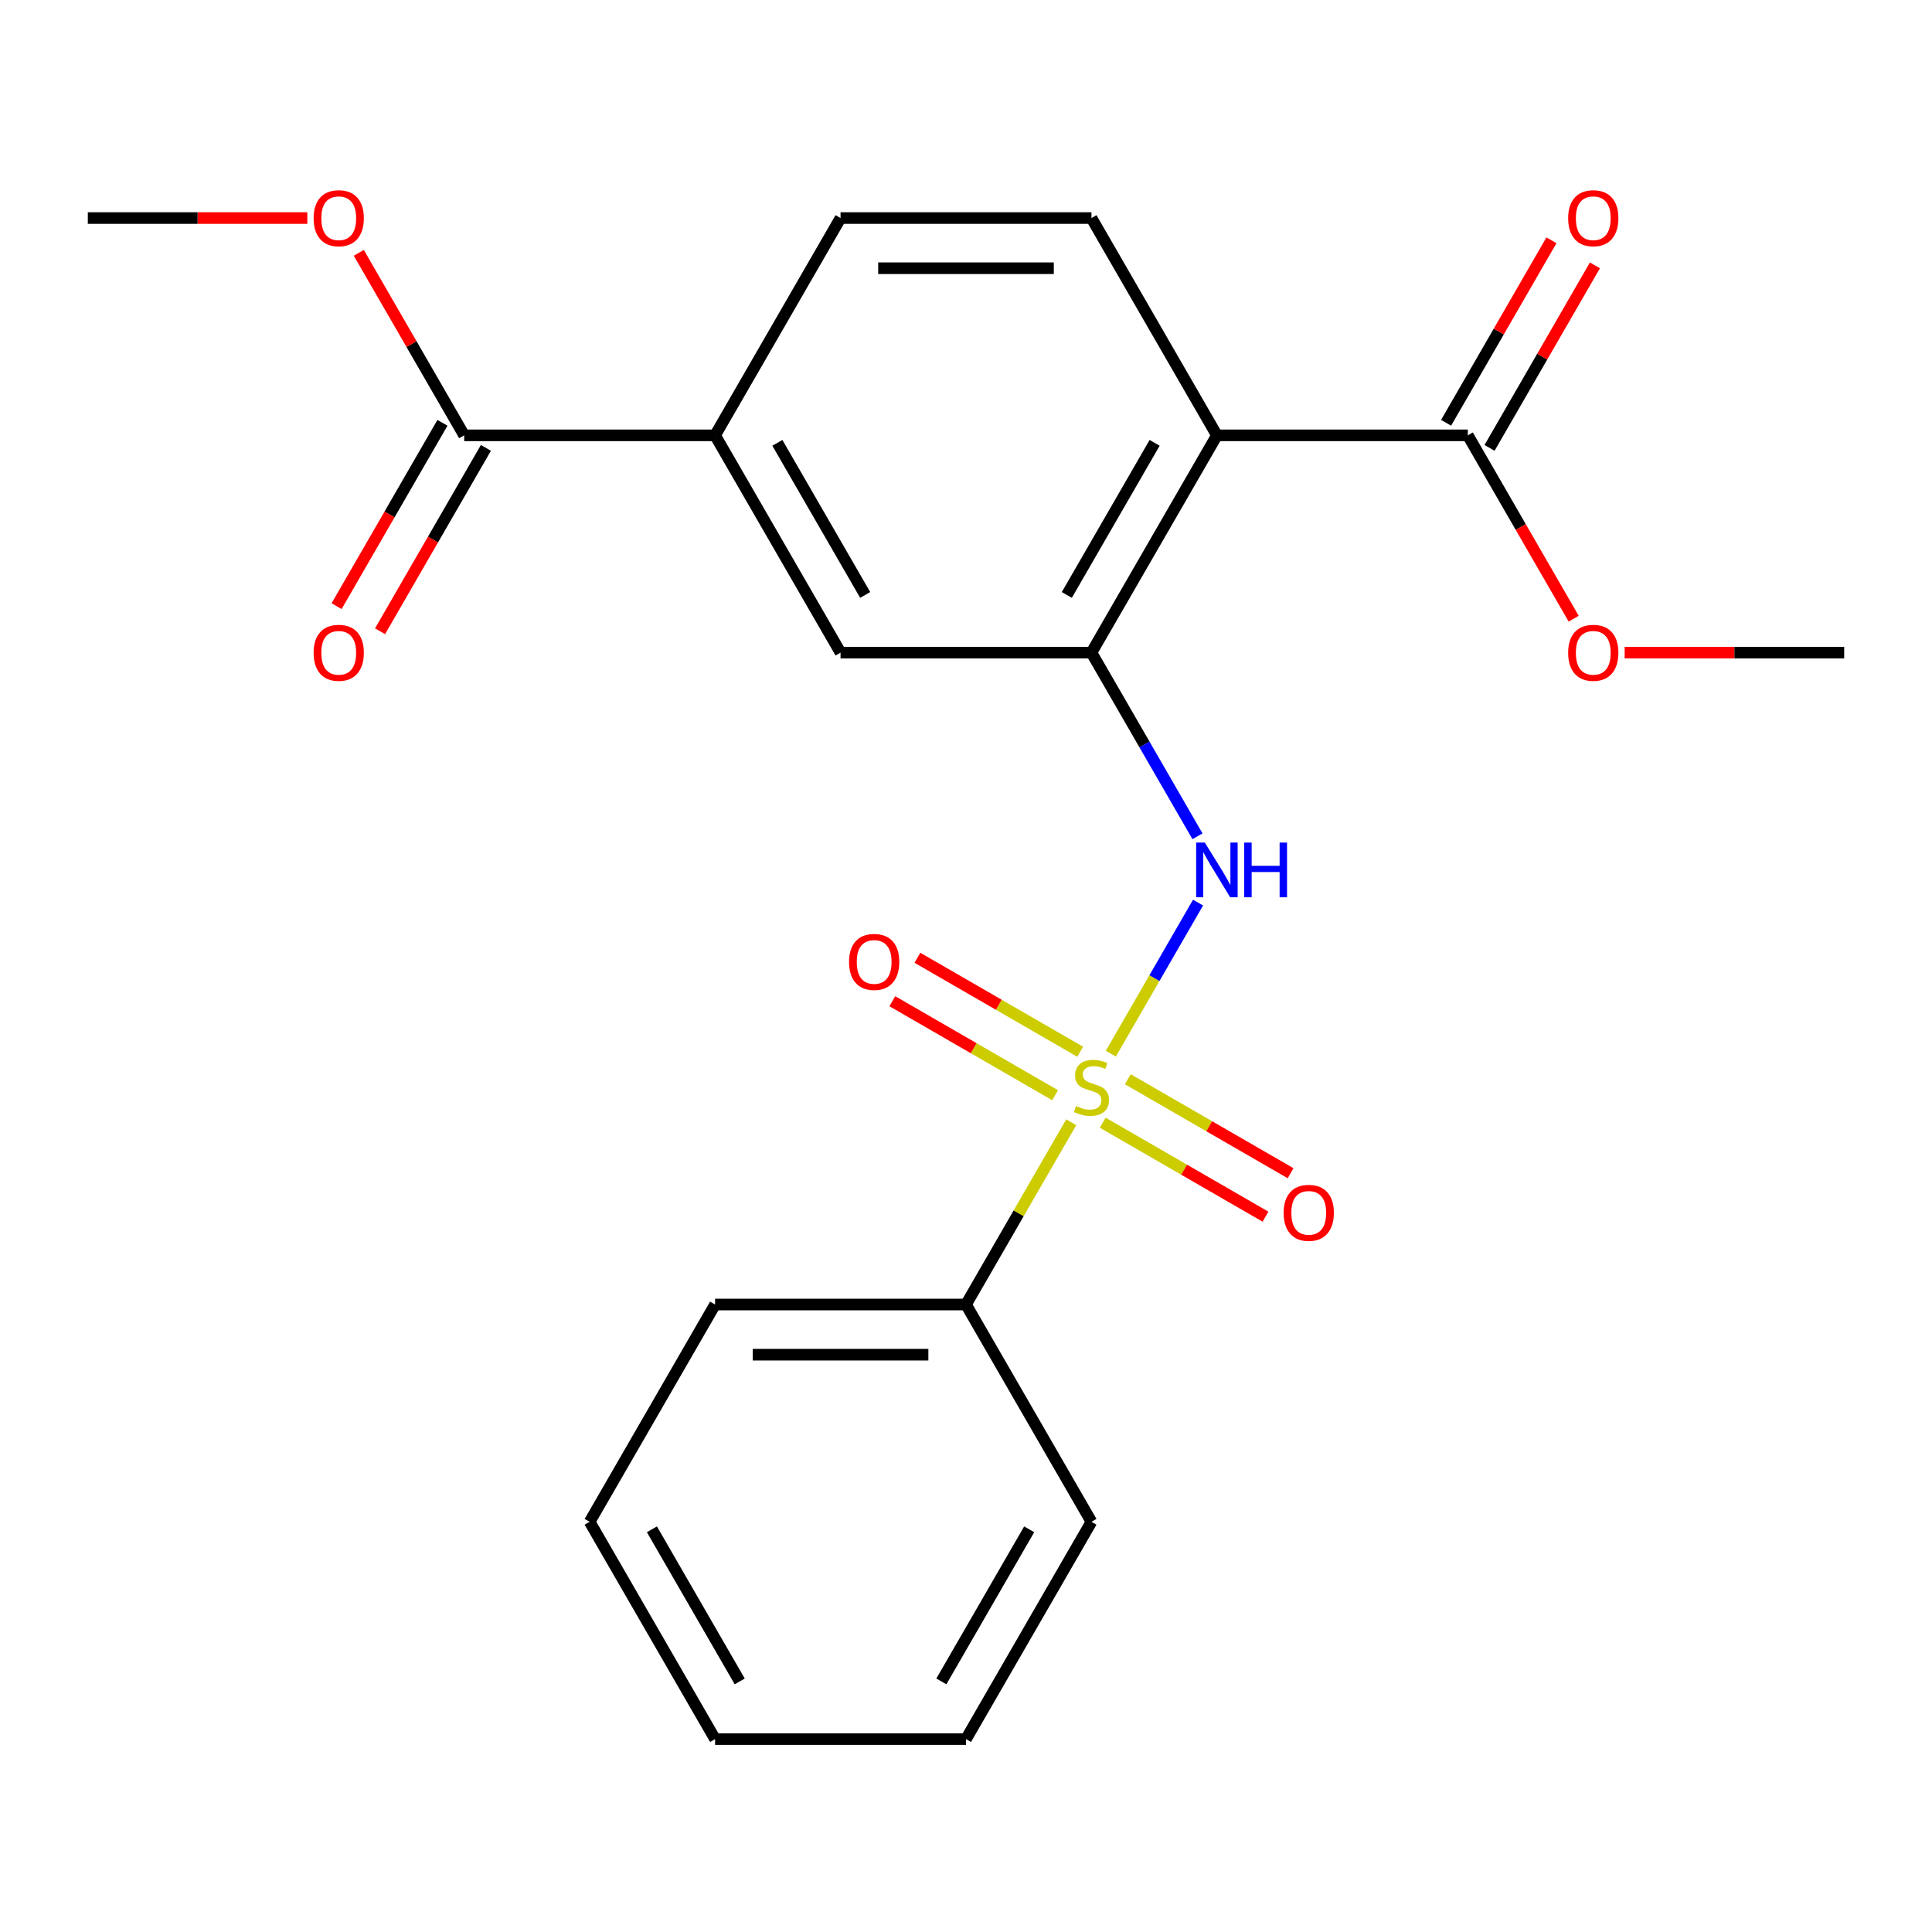 <?xml version='1.0' encoding='iso-8859-1'?>
<svg version='1.1' baseProfile='full'
              xmlns='http://www.w3.org/2000/svg'
                      xmlns:rdkit='http://www.rdkit.org/xml'
                      xmlns:xlink='http://www.w3.org/1999/xlink'
                  xml:space='preserve'
width='1000px' height='1000px' viewBox='0 0 1000 1000'>
<!-- END OF HEADER -->
<rect style='opacity:1.0;fill:#FFFFFF;stroke:none' width='1000' height='1000' x='0' y='0'> </rect>
<path class='bond-2' d='M 574.962,545.378 L 597.536,506.278' style='fill:none;fill-rule:evenodd;stroke:#CCCC00;stroke-width:6px;stroke-linecap:butt;stroke-linejoin:miter;stroke-opacity:1' />
<path class='bond-2' d='M 597.536,506.278 L 620.11,467.179' style='fill:none;fill-rule:evenodd;stroke:#0000FF;stroke-width:6px;stroke-linecap:butt;stroke-linejoin:miter;stroke-opacity:1' />
<path class='bond-8' d='M 559.102,544.381 L 516.975,520.059' style='fill:none;fill-rule:evenodd;stroke:#CCCC00;stroke-width:6px;stroke-linecap:butt;stroke-linejoin:miter;stroke-opacity:1' />
<path class='bond-8' d='M 516.975,520.059 L 474.849,495.737' style='fill:none;fill-rule:evenodd;stroke:#FF0000;stroke-width:6px;stroke-linecap:butt;stroke-linejoin:miter;stroke-opacity:1' />
<path class='bond-8' d='M 546.115,566.875 L 503.988,542.553' style='fill:none;fill-rule:evenodd;stroke:#CCCC00;stroke-width:6px;stroke-linecap:butt;stroke-linejoin:miter;stroke-opacity:1' />
<path class='bond-8' d='M 503.988,542.553 L 461.862,518.231' style='fill:none;fill-rule:evenodd;stroke:#FF0000;stroke-width:6px;stroke-linecap:butt;stroke-linejoin:miter;stroke-opacity:1' />
<path class='bond-9' d='M 570.768,581.108 L 612.895,605.43' style='fill:none;fill-rule:evenodd;stroke:#CCCC00;stroke-width:6px;stroke-linecap:butt;stroke-linejoin:miter;stroke-opacity:1' />
<path class='bond-9' d='M 612.895,605.43 L 655.021,629.752' style='fill:none;fill-rule:evenodd;stroke:#FF0000;stroke-width:6px;stroke-linecap:butt;stroke-linejoin:miter;stroke-opacity:1' />
<path class='bond-9' d='M 583.755,558.614 L 625.882,582.936' style='fill:none;fill-rule:evenodd;stroke:#CCCC00;stroke-width:6px;stroke-linecap:butt;stroke-linejoin:miter;stroke-opacity:1' />
<path class='bond-9' d='M 625.882,582.936 L 668.008,607.258' style='fill:none;fill-rule:evenodd;stroke:#FF0000;stroke-width:6px;stroke-linecap:butt;stroke-linejoin:miter;stroke-opacity:1' />
<path class='bond-10' d='M 554.47,580.871 L 527.235,628.043' style='fill:none;fill-rule:evenodd;stroke:#CCCC00;stroke-width:6px;stroke-linecap:butt;stroke-linejoin:miter;stroke-opacity:1' />
<path class='bond-10' d='M 527.235,628.043 L 500,675.215' style='fill:none;fill-rule:evenodd;stroke:#000000;stroke-width:6px;stroke-linecap:butt;stroke-linejoin:miter;stroke-opacity:1' />
<path class='bond-0' d='M 629.87,225.332 L 564.935,337.803' style='fill:none;fill-rule:evenodd;stroke:#000000;stroke-width:6px;stroke-linecap:butt;stroke-linejoin:miter;stroke-opacity:1' />
<path class='bond-0' d='M 597.636,229.216 L 552.181,307.945' style='fill:none;fill-rule:evenodd;stroke:#000000;stroke-width:6px;stroke-linecap:butt;stroke-linejoin:miter;stroke-opacity:1' />
<path class='bond-3' d='M 629.87,225.332 L 759.74,225.332' style='fill:none;fill-rule:evenodd;stroke:#000000;stroke-width:6px;stroke-linecap:butt;stroke-linejoin:miter;stroke-opacity:1' />
<path class='bond-7' d='M 629.87,225.332 L 564.935,112.861' style='fill:none;fill-rule:evenodd;stroke:#000000;stroke-width:6px;stroke-linecap:butt;stroke-linejoin:miter;stroke-opacity:1' />
<path class='bond-1' d='M 564.935,337.803 L 592.378,385.335' style='fill:none;fill-rule:evenodd;stroke:#000000;stroke-width:6px;stroke-linecap:butt;stroke-linejoin:miter;stroke-opacity:1' />
<path class='bond-1' d='M 592.378,385.335 L 619.82,432.867' style='fill:none;fill-rule:evenodd;stroke:#0000FF;stroke-width:6px;stroke-linecap:butt;stroke-linejoin:miter;stroke-opacity:1' />
<path class='bond-6' d='M 564.935,337.803 L 435.065,337.803' style='fill:none;fill-rule:evenodd;stroke:#000000;stroke-width:6px;stroke-linecap:butt;stroke-linejoin:miter;stroke-opacity:1' />
<path class='bond-12' d='M 770.987,231.826 L 798.257,184.593' style='fill:none;fill-rule:evenodd;stroke:#000000;stroke-width:6px;stroke-linecap:butt;stroke-linejoin:miter;stroke-opacity:1' />
<path class='bond-12' d='M 798.257,184.593 L 825.526,137.361' style='fill:none;fill-rule:evenodd;stroke:#FF0000;stroke-width:6px;stroke-linecap:butt;stroke-linejoin:miter;stroke-opacity:1' />
<path class='bond-12' d='M 748.493,218.839 L 775.763,171.606' style='fill:none;fill-rule:evenodd;stroke:#000000;stroke-width:6px;stroke-linecap:butt;stroke-linejoin:miter;stroke-opacity:1' />
<path class='bond-12' d='M 775.763,171.606 L 803.032,124.374' style='fill:none;fill-rule:evenodd;stroke:#FF0000;stroke-width:6px;stroke-linecap:butt;stroke-linejoin:miter;stroke-opacity:1' />
<path class='bond-14' d='M 759.74,225.332 L 787.137,272.784' style='fill:none;fill-rule:evenodd;stroke:#000000;stroke-width:6px;stroke-linecap:butt;stroke-linejoin:miter;stroke-opacity:1' />
<path class='bond-14' d='M 787.137,272.784 L 814.533,320.236' style='fill:none;fill-rule:evenodd;stroke:#FF0000;stroke-width:6px;stroke-linecap:butt;stroke-linejoin:miter;stroke-opacity:1' />
<path class='bond-4' d='M 240.26,225.332 L 370.13,225.332' style='fill:none;fill-rule:evenodd;stroke:#000000;stroke-width:6px;stroke-linecap:butt;stroke-linejoin:miter;stroke-opacity:1' />
<path class='bond-13' d='M 229.013,218.839 L 201.616,266.291' style='fill:none;fill-rule:evenodd;stroke:#000000;stroke-width:6px;stroke-linecap:butt;stroke-linejoin:miter;stroke-opacity:1' />
<path class='bond-13' d='M 201.616,266.291 L 174.22,313.743' style='fill:none;fill-rule:evenodd;stroke:#FF0000;stroke-width:6px;stroke-linecap:butt;stroke-linejoin:miter;stroke-opacity:1' />
<path class='bond-13' d='M 251.507,231.826 L 224.11,279.278' style='fill:none;fill-rule:evenodd;stroke:#000000;stroke-width:6px;stroke-linecap:butt;stroke-linejoin:miter;stroke-opacity:1' />
<path class='bond-13' d='M 224.11,279.278 L 196.714,326.73' style='fill:none;fill-rule:evenodd;stroke:#FF0000;stroke-width:6px;stroke-linecap:butt;stroke-linejoin:miter;stroke-opacity:1' />
<path class='bond-15' d='M 240.26,225.332 L 212.99,178.1' style='fill:none;fill-rule:evenodd;stroke:#000000;stroke-width:6px;stroke-linecap:butt;stroke-linejoin:miter;stroke-opacity:1' />
<path class='bond-15' d='M 212.99,178.1 L 185.721,130.868' style='fill:none;fill-rule:evenodd;stroke:#FF0000;stroke-width:6px;stroke-linecap:butt;stroke-linejoin:miter;stroke-opacity:1' />
<path class='bond-5' d='M 370.13,225.332 L 435.065,337.803' style='fill:none;fill-rule:evenodd;stroke:#000000;stroke-width:6px;stroke-linecap:butt;stroke-linejoin:miter;stroke-opacity:1' />
<path class='bond-5' d='M 402.364,229.216 L 447.819,307.945' style='fill:none;fill-rule:evenodd;stroke:#000000;stroke-width:6px;stroke-linecap:butt;stroke-linejoin:miter;stroke-opacity:1' />
<path class='bond-11' d='M 370.13,225.332 L 435.065,112.861' style='fill:none;fill-rule:evenodd;stroke:#000000;stroke-width:6px;stroke-linecap:butt;stroke-linejoin:miter;stroke-opacity:1' />
<path class='bond-24' d='M 564.935,112.861 L 435.065,112.861' style='fill:none;fill-rule:evenodd;stroke:#000000;stroke-width:6px;stroke-linecap:butt;stroke-linejoin:miter;stroke-opacity:1' />
<path class='bond-24' d='M 545.455,138.835 L 454.545,138.835' style='fill:none;fill-rule:evenodd;stroke:#000000;stroke-width:6px;stroke-linecap:butt;stroke-linejoin:miter;stroke-opacity:1' />
<path class='bond-16' d='M 500,675.215 L 370.13,675.215' style='fill:none;fill-rule:evenodd;stroke:#000000;stroke-width:6px;stroke-linecap:butt;stroke-linejoin:miter;stroke-opacity:1' />
<path class='bond-16' d='M 480.519,701.189 L 389.61,701.189' style='fill:none;fill-rule:evenodd;stroke:#000000;stroke-width:6px;stroke-linecap:butt;stroke-linejoin:miter;stroke-opacity:1' />
<path class='bond-17' d='M 500,675.215 L 564.935,787.686' style='fill:none;fill-rule:evenodd;stroke:#000000;stroke-width:6px;stroke-linecap:butt;stroke-linejoin:miter;stroke-opacity:1' />
<path class='bond-18' d='M 840.922,337.803 L 897.734,337.803' style='fill:none;fill-rule:evenodd;stroke:#FF0000;stroke-width:6px;stroke-linecap:butt;stroke-linejoin:miter;stroke-opacity:1' />
<path class='bond-18' d='M 897.734,337.803 L 954.545,337.803' style='fill:none;fill-rule:evenodd;stroke:#000000;stroke-width:6px;stroke-linecap:butt;stroke-linejoin:miter;stroke-opacity:1' />
<path class='bond-19' d='M 159.078,112.861 L 102.266,112.861' style='fill:none;fill-rule:evenodd;stroke:#FF0000;stroke-width:6px;stroke-linecap:butt;stroke-linejoin:miter;stroke-opacity:1' />
<path class='bond-19' d='M 102.266,112.861 L 45.455,112.861' style='fill:none;fill-rule:evenodd;stroke:#000000;stroke-width:6px;stroke-linecap:butt;stroke-linejoin:miter;stroke-opacity:1' />
<path class='bond-20' d='M 370.13,675.215 L 305.195,787.686' style='fill:none;fill-rule:evenodd;stroke:#000000;stroke-width:6px;stroke-linecap:butt;stroke-linejoin:miter;stroke-opacity:1' />
<path class='bond-21' d='M 564.935,787.686 L 500,900.157' style='fill:none;fill-rule:evenodd;stroke:#000000;stroke-width:6px;stroke-linecap:butt;stroke-linejoin:miter;stroke-opacity:1' />
<path class='bond-21' d='M 532.701,791.57 L 487.246,870.299' style='fill:none;fill-rule:evenodd;stroke:#000000;stroke-width:6px;stroke-linecap:butt;stroke-linejoin:miter;stroke-opacity:1' />
<path class='bond-23' d='M 305.195,787.686 L 370.13,900.157' style='fill:none;fill-rule:evenodd;stroke:#000000;stroke-width:6px;stroke-linecap:butt;stroke-linejoin:miter;stroke-opacity:1' />
<path class='bond-23' d='M 337.429,791.57 L 382.884,870.299' style='fill:none;fill-rule:evenodd;stroke:#000000;stroke-width:6px;stroke-linecap:butt;stroke-linejoin:miter;stroke-opacity:1' />
<path class='bond-22' d='M 500,900.157 L 370.13,900.157' style='fill:none;fill-rule:evenodd;stroke:#000000;stroke-width:6px;stroke-linecap:butt;stroke-linejoin:miter;stroke-opacity:1' />
<path  class='atom-0' d='M 556.935 572.465
Q 557.255 572.585, 558.575 573.145
Q 559.895 573.705, 561.335 574.065
Q 562.815 574.385, 564.255 574.385
Q 566.935 574.385, 568.495 573.105
Q 570.055 571.785, 570.055 569.505
Q 570.055 567.945, 569.255 566.985
Q 568.495 566.025, 567.295 565.505
Q 566.095 564.985, 564.095 564.385
Q 561.575 563.625, 560.055 562.905
Q 558.575 562.185, 557.495 560.665
Q 556.455 559.145, 556.455 556.585
Q 556.455 553.025, 558.855 550.825
Q 561.295 548.625, 566.095 548.625
Q 569.375 548.625, 573.095 550.185
L 572.175 553.265
Q 568.775 551.865, 566.215 551.865
Q 563.455 551.865, 561.935 553.025
Q 560.415 554.145, 560.455 556.105
Q 560.455 557.625, 561.215 558.545
Q 562.015 559.465, 563.135 559.985
Q 564.295 560.505, 566.215 561.105
Q 568.775 561.905, 570.295 562.705
Q 571.815 563.505, 572.895 565.145
Q 574.015 566.745, 574.015 569.505
Q 574.015 573.425, 571.375 575.545
Q 568.775 577.625, 564.415 577.625
Q 561.895 577.625, 559.975 577.065
Q 558.095 576.545, 555.855 575.625
L 556.935 572.465
' fill='#CCCC00'/>
<path  class='atom-3' d='M 623.61 436.114
L 632.89 451.114
Q 633.81 452.594, 635.29 455.274
Q 636.77 457.954, 636.85 458.114
L 636.85 436.114
L 640.61 436.114
L 640.61 464.434
L 636.73 464.434
L 626.77 448.034
Q 625.61 446.114, 624.37 443.914
Q 623.17 441.714, 622.81 441.034
L 622.81 464.434
L 619.13 464.434
L 619.13 436.114
L 623.61 436.114
' fill='#0000FF'/>
<path  class='atom-3' d='M 644.01 436.114
L 647.85 436.114
L 647.85 448.154
L 662.33 448.154
L 662.33 436.114
L 666.17 436.114
L 666.17 464.434
L 662.33 464.434
L 662.33 451.354
L 647.85 451.354
L 647.85 464.434
L 644.01 464.434
L 644.01 436.114
' fill='#0000FF'/>
<path  class='atom-9' d='M 439.464 497.889
Q 439.464 491.089, 442.824 487.289
Q 446.184 483.489, 452.464 483.489
Q 458.744 483.489, 462.104 487.289
Q 465.464 491.089, 465.464 497.889
Q 465.464 504.769, 462.064 508.689
Q 458.664 512.569, 452.464 512.569
Q 446.224 512.569, 442.824 508.689
Q 439.464 504.809, 439.464 497.889
M 452.464 509.369
Q 456.784 509.369, 459.104 506.489
Q 461.464 503.569, 461.464 497.889
Q 461.464 492.329, 459.104 489.529
Q 456.784 486.689, 452.464 486.689
Q 448.144 486.689, 445.784 489.489
Q 443.464 492.289, 443.464 497.889
Q 443.464 503.609, 445.784 506.489
Q 448.144 509.369, 452.464 509.369
' fill='#FF0000'/>
<path  class='atom-10' d='M 664.406 627.76
Q 664.406 620.96, 667.766 617.16
Q 671.126 613.36, 677.406 613.36
Q 683.686 613.36, 687.046 617.16
Q 690.406 620.96, 690.406 627.76
Q 690.406 634.64, 687.006 638.56
Q 683.606 642.44, 677.406 642.44
Q 671.166 642.44, 667.766 638.56
Q 664.406 634.68, 664.406 627.76
M 677.406 639.24
Q 681.726 639.24, 684.046 636.36
Q 686.406 633.44, 686.406 627.76
Q 686.406 622.2, 684.046 619.4
Q 681.726 616.56, 677.406 616.56
Q 673.086 616.56, 670.726 619.36
Q 668.406 622.16, 668.406 627.76
Q 668.406 633.48, 670.726 636.36
Q 673.086 639.24, 677.406 639.24
' fill='#FF0000'/>
<path  class='atom-13' d='M 811.675 112.941
Q 811.675 106.141, 815.035 102.341
Q 818.395 98.541, 824.675 98.541
Q 830.955 98.541, 834.315 102.341
Q 837.675 106.141, 837.675 112.941
Q 837.675 119.821, 834.275 123.741
Q 830.875 127.621, 824.675 127.621
Q 818.435 127.621, 815.035 123.741
Q 811.675 119.861, 811.675 112.941
M 824.675 124.421
Q 828.995 124.421, 831.315 121.541
Q 833.675 118.621, 833.675 112.941
Q 833.675 107.381, 831.315 104.581
Q 828.995 101.741, 824.675 101.741
Q 820.355 101.741, 817.995 104.541
Q 815.675 107.341, 815.675 112.941
Q 815.675 118.661, 817.995 121.541
Q 820.355 124.421, 824.675 124.421
' fill='#FF0000'/>
<path  class='atom-14' d='M 162.325 337.883
Q 162.325 331.083, 165.685 327.283
Q 169.045 323.483, 175.325 323.483
Q 181.605 323.483, 184.965 327.283
Q 188.325 331.083, 188.325 337.883
Q 188.325 344.763, 184.925 348.683
Q 181.525 352.563, 175.325 352.563
Q 169.085 352.563, 165.685 348.683
Q 162.325 344.803, 162.325 337.883
M 175.325 349.363
Q 179.645 349.363, 181.965 346.483
Q 184.325 343.563, 184.325 337.883
Q 184.325 332.323, 181.965 329.523
Q 179.645 326.683, 175.325 326.683
Q 171.005 326.683, 168.645 329.483
Q 166.325 332.283, 166.325 337.883
Q 166.325 343.603, 168.645 346.483
Q 171.005 349.363, 175.325 349.363
' fill='#FF0000'/>
<path  class='atom-15' d='M 811.675 337.883
Q 811.675 331.083, 815.035 327.283
Q 818.395 323.483, 824.675 323.483
Q 830.955 323.483, 834.315 327.283
Q 837.675 331.083, 837.675 337.883
Q 837.675 344.763, 834.275 348.683
Q 830.875 352.563, 824.675 352.563
Q 818.435 352.563, 815.035 348.683
Q 811.675 344.803, 811.675 337.883
M 824.675 349.363
Q 828.995 349.363, 831.315 346.483
Q 833.675 343.563, 833.675 337.883
Q 833.675 332.323, 831.315 329.523
Q 828.995 326.683, 824.675 326.683
Q 820.355 326.683, 817.995 329.483
Q 815.675 332.283, 815.675 337.883
Q 815.675 343.603, 817.995 346.483
Q 820.355 349.363, 824.675 349.363
' fill='#FF0000'/>
<path  class='atom-16' d='M 162.325 112.941
Q 162.325 106.141, 165.685 102.341
Q 169.045 98.541, 175.325 98.541
Q 181.605 98.541, 184.965 102.341
Q 188.325 106.141, 188.325 112.941
Q 188.325 119.821, 184.925 123.741
Q 181.525 127.621, 175.325 127.621
Q 169.085 127.621, 165.685 123.741
Q 162.325 119.861, 162.325 112.941
M 175.325 124.421
Q 179.645 124.421, 181.965 121.541
Q 184.325 118.621, 184.325 112.941
Q 184.325 107.381, 181.965 104.581
Q 179.645 101.741, 175.325 101.741
Q 171.005 101.741, 168.645 104.541
Q 166.325 107.341, 166.325 112.941
Q 166.325 118.661, 168.645 121.541
Q 171.005 124.421, 175.325 124.421
' fill='#FF0000'/>
</svg>
